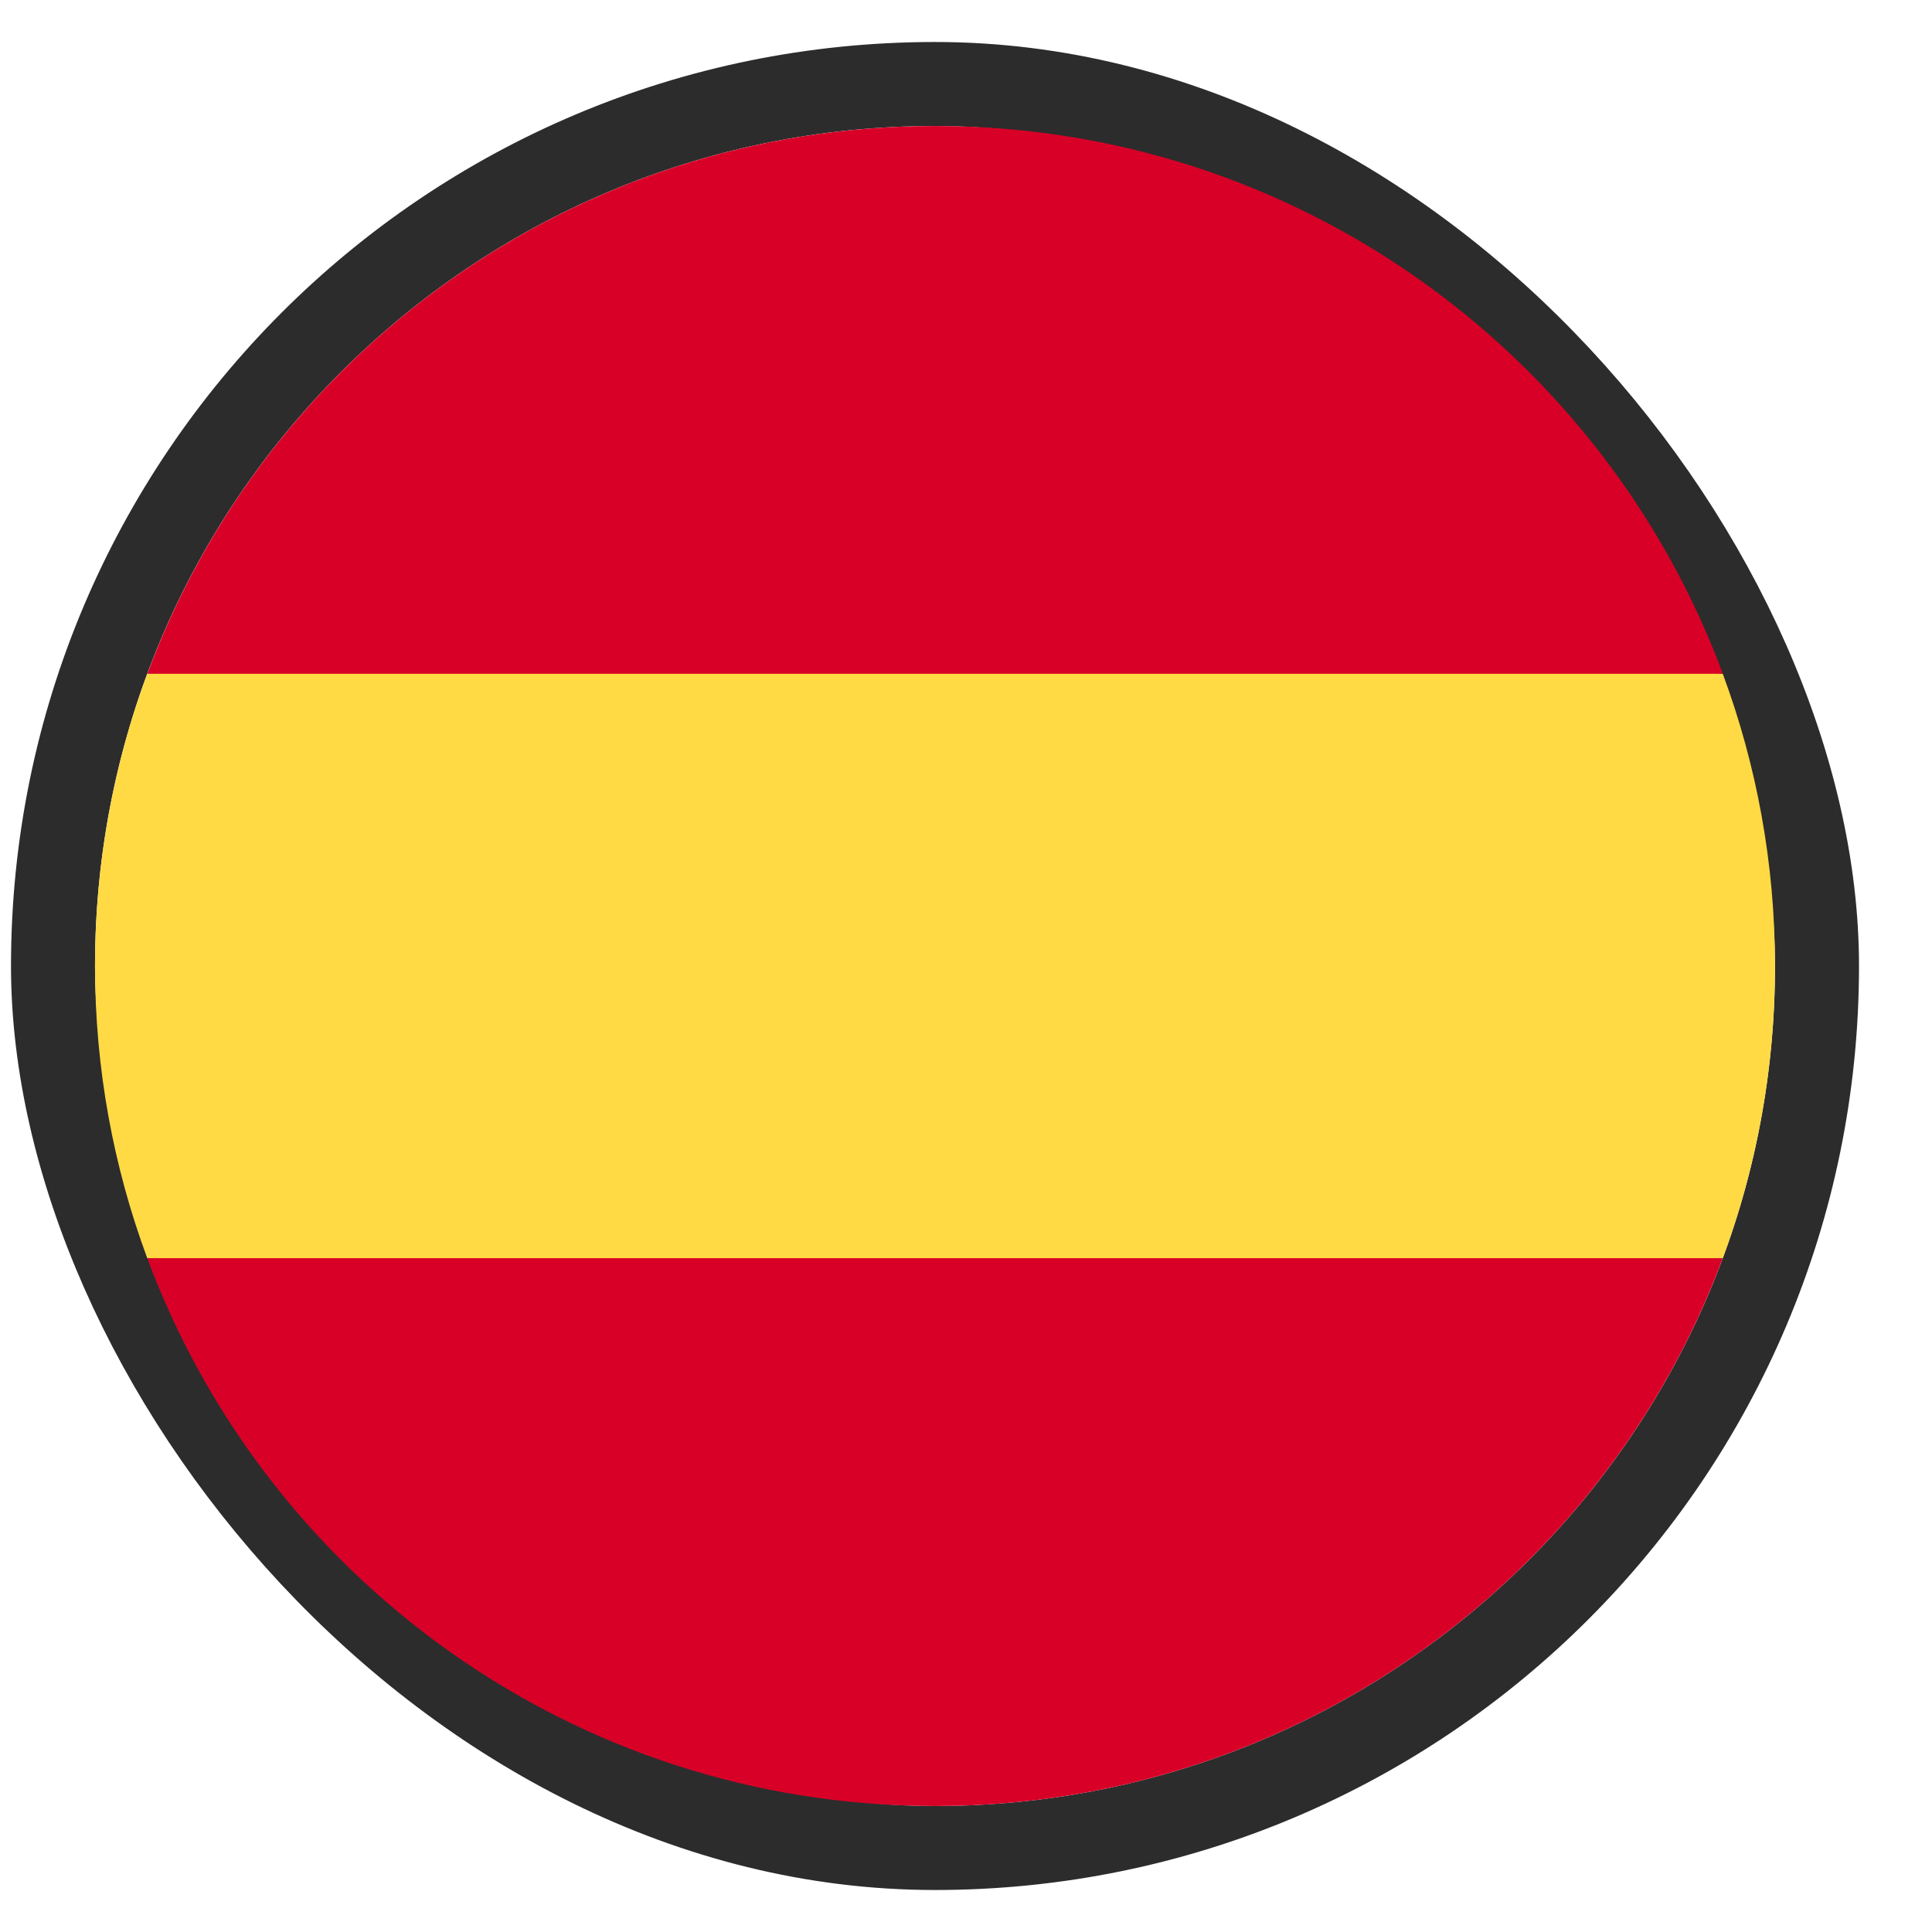 <svg width="23" height="23" viewBox="0 0 23 23" fill="none" xmlns="http://www.w3.org/2000/svg">
<rect x="0.631" y="1" width="21" height="21" rx="10.5" stroke="#2C2C2C"/>
<g clip-path="url(#clip0_5_187)">
<path d="M1.131 11.499C1.131 12.723 1.351 13.894 1.753 14.978L11.131 15.847L20.509 14.978C20.911 13.894 21.131 12.723 21.131 11.499C21.131 10.276 20.911 9.104 20.509 8.021L11.131 7.152L1.753 8.021C1.351 9.104 1.131 10.276 1.131 11.499Z" fill="#FFDA44"/>
<path d="M20.51 8.021C19.097 4.213 15.432 1.5 11.132 1.5C6.833 1.5 3.167 4.213 1.754 8.021H20.51Z" fill="#D80027"/>
<path d="M1.753 14.978C3.166 18.786 6.832 21.5 11.131 21.5C15.431 21.5 19.096 18.786 20.509 14.978H1.753Z" fill="#D80027"/>
</g>
<defs>
<clipPath id="clip0_5_187">
<rect width="20" height="20" fill="white" transform="translate(1.131 1.5)"/>
</clipPath>
</defs>
</svg>
